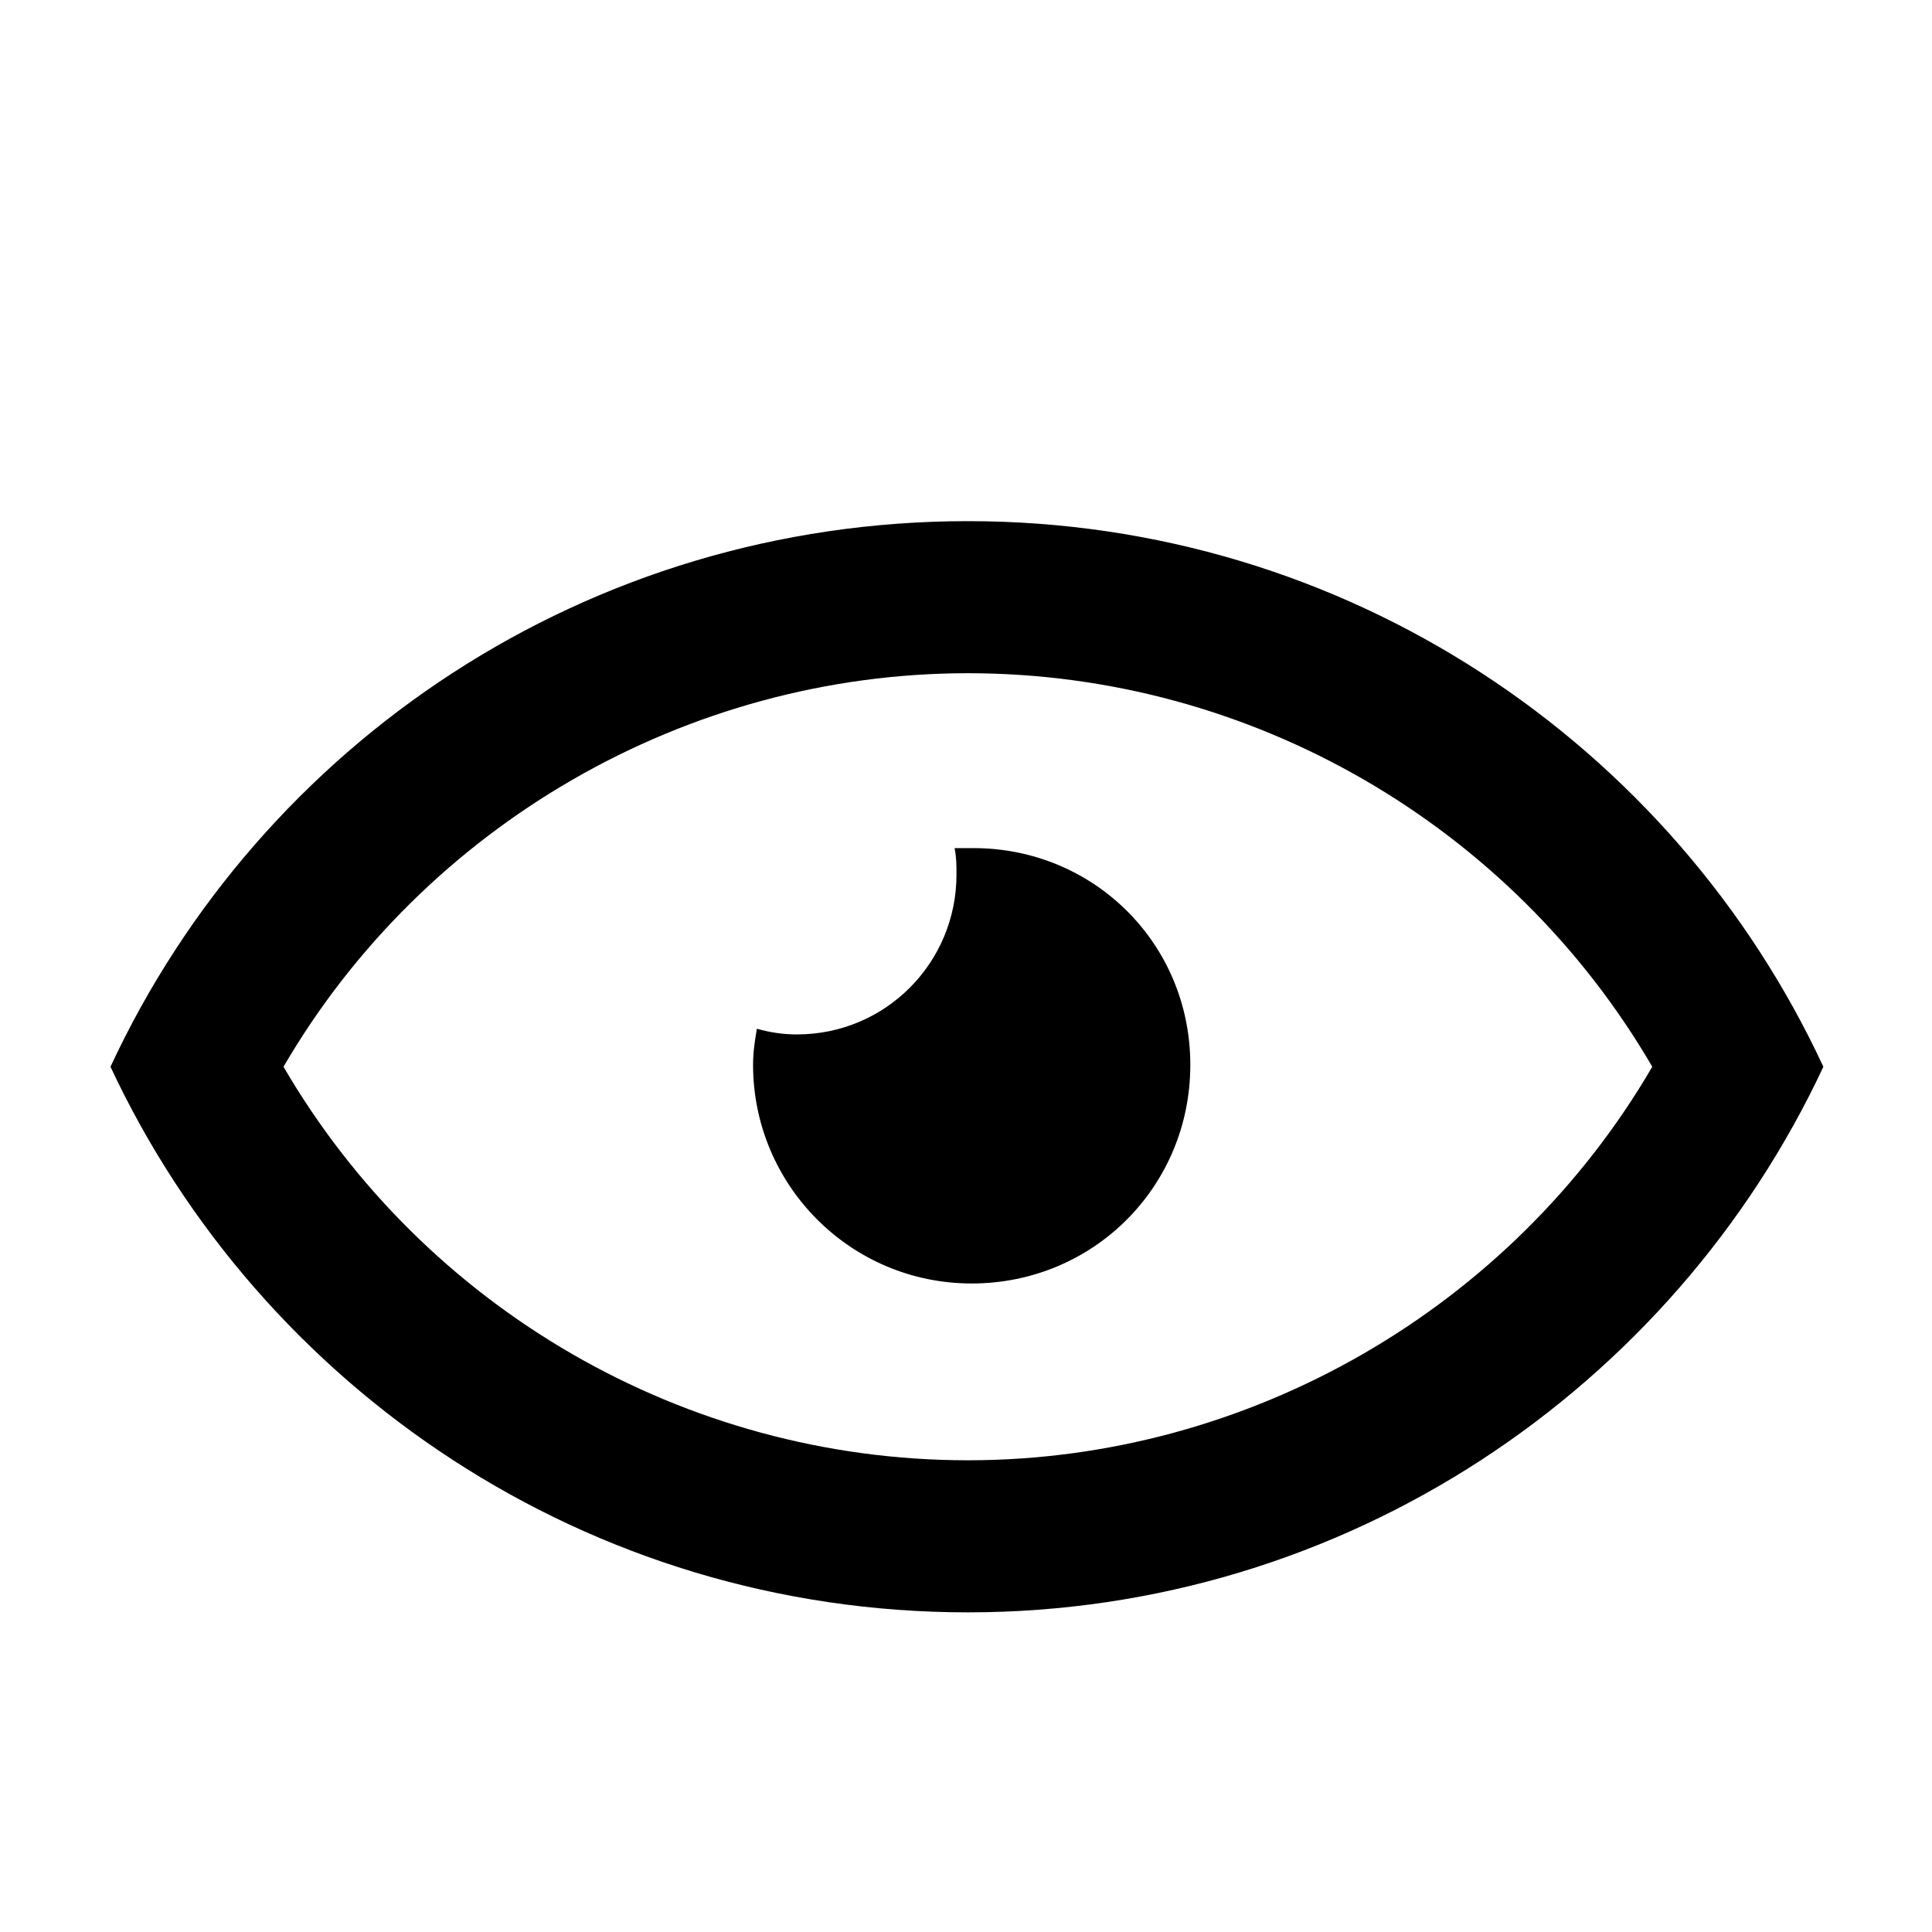 <?xml version="1.0" encoding="UTF-8"?>
<!-- The Best Svg Icon site in the world: iconSvg.co, Visit us! https://iconsvg.co -->
<svg fill="#000000" width="800px" height="800px" version="1.1" viewBox="144 144 512 512" xmlns="http://www.w3.org/2000/svg">
 <path d="m400.5 282.11c-100.76 0-187.42 58.949-227.22 144.59 39.801 85.145 126.46 144.59 227.22 144.59 100.26 0 186.91-59.449 226.71-144.59-39.801-85.645-126.45-144.59-226.71-144.59zm0 248.88c-75.066 0-144.09-40.305-181.37-104.29 37.281-63.984 106.81-104.29 181.37-104.29 75.066 0 144.09 40.305 181.37 104.29-37.281 63.984-106.81 104.29-181.37 104.29zm1.512-162.23h-5.039c0.504 2.519 0.504 4.535 0.504 7.055 0 23.176-18.641 42.32-42.32 42.32-3.527 0-7.055-0.504-10.578-1.512-0.504 3.023-1.008 6.047-1.008 9.574 0 31.738 25.695 57.938 57.938 57.938 32.242 0 57.938-25.695 57.938-57.938 0-32.246-25.695-57.438-57.434-57.438z"/>
</svg>